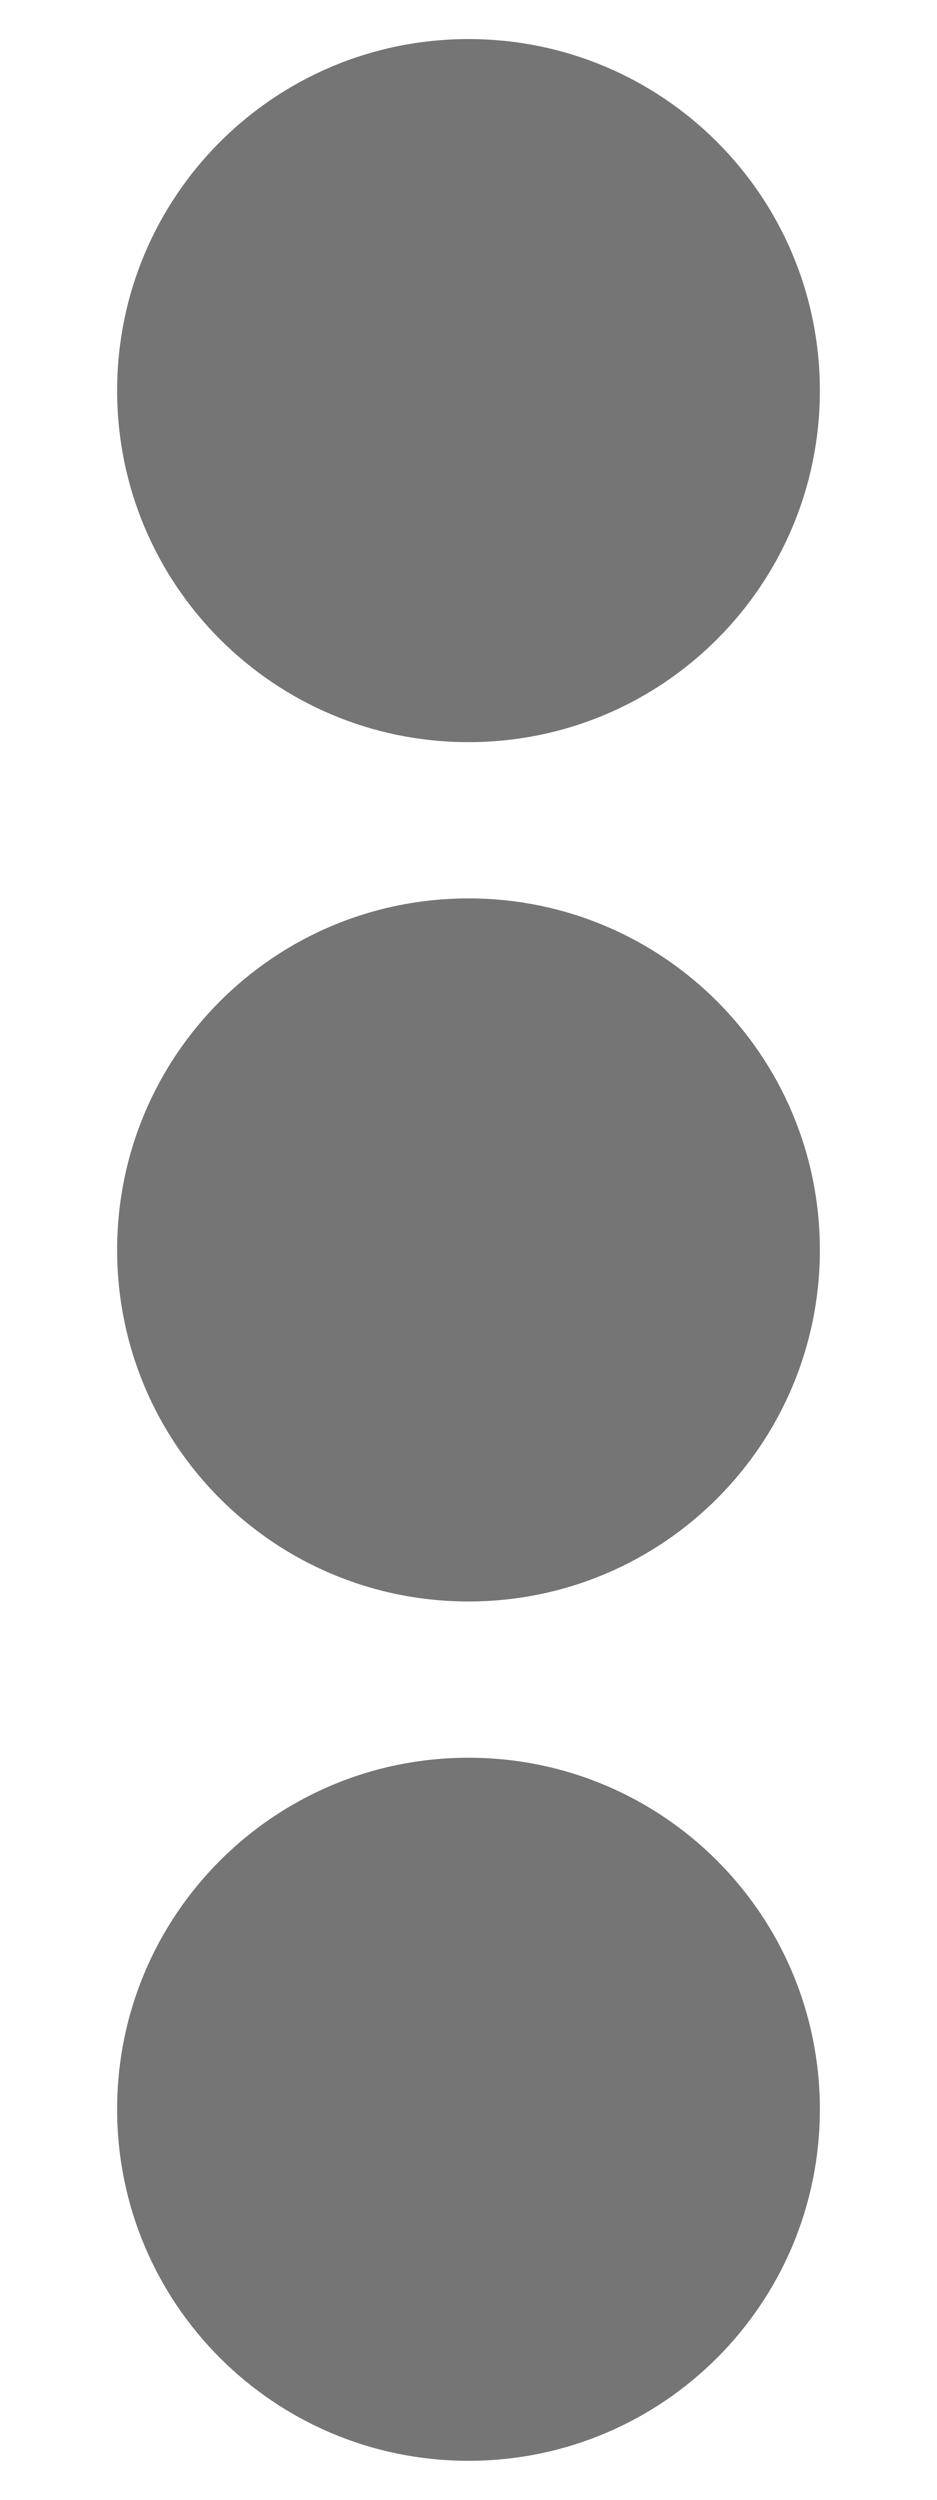 <svg width="9" height="24" viewBox="0 0 9 24" fill="none" xmlns="http://www.w3.org/2000/svg">
<path d="M4.5 8.625C6.366 8.625 7.875 10.134 7.875 12C7.875 13.866 6.366 15.375 4.5 15.375C2.634 15.375 1.125 13.866 1.125 12C1.125 10.134 2.634 8.625 4.5 8.625ZM1.125 3.75C1.125 5.616 2.634 7.125 4.5 7.125C6.366 7.125 7.875 5.616 7.875 3.75C7.875 1.884 6.366 0.375 4.5 0.375C2.634 0.375 1.125 1.884 1.125 3.75ZM1.125 20.25C1.125 22.116 2.634 23.625 4.5 23.625C6.366 23.625 7.875 22.116 7.875 20.25C7.875 18.384 6.366 16.875 4.5 16.875C2.634 16.875 1.125 18.384 1.125 20.25Z" fill="#757575"/>
</svg>
